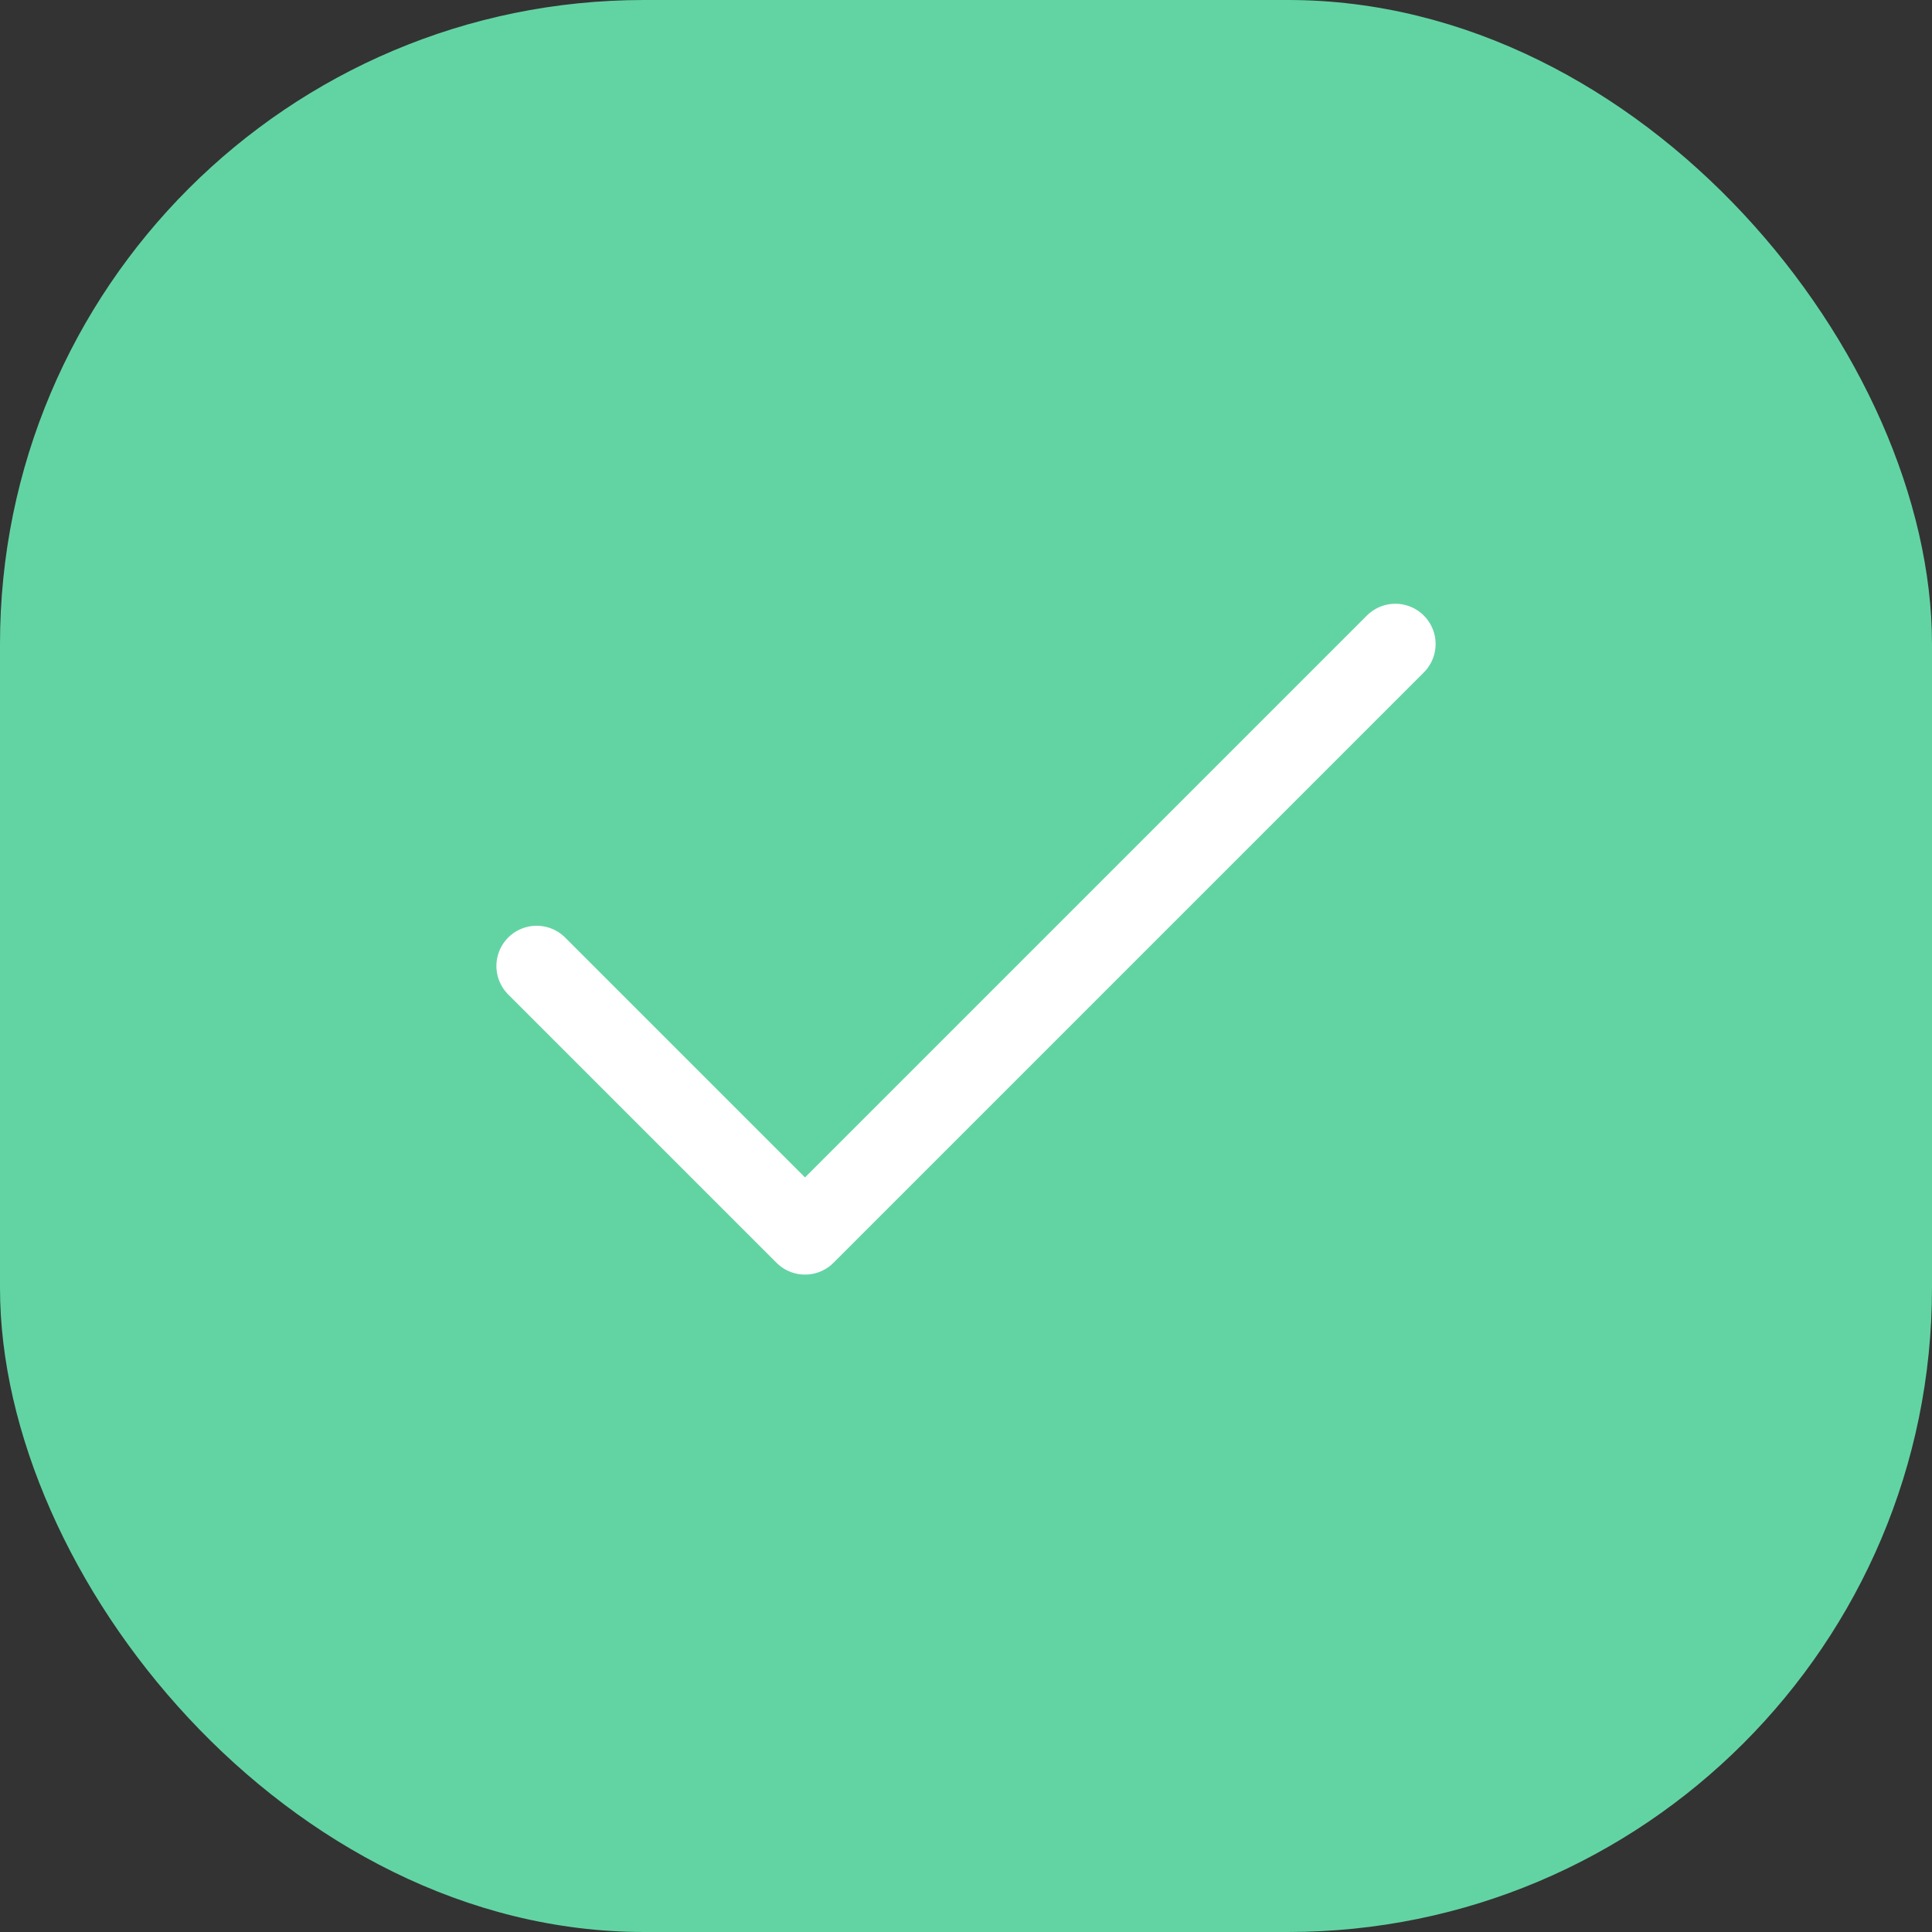<svg width="48" height="48" viewBox="0 0 48 48" fill="none" xmlns="http://www.w3.org/2000/svg">
<rect x="0" y="0" width="48" height="48" fill="#333333" stroke="none"/>
<rect width="48" height="48" rx="16" fill="#62D4A3"/>
<path d="M34.667 16L20 30.667L13.333 24" stroke="white" stroke-width="2" stroke-linecap="round" stroke-linejoin="round"/>
</svg>
